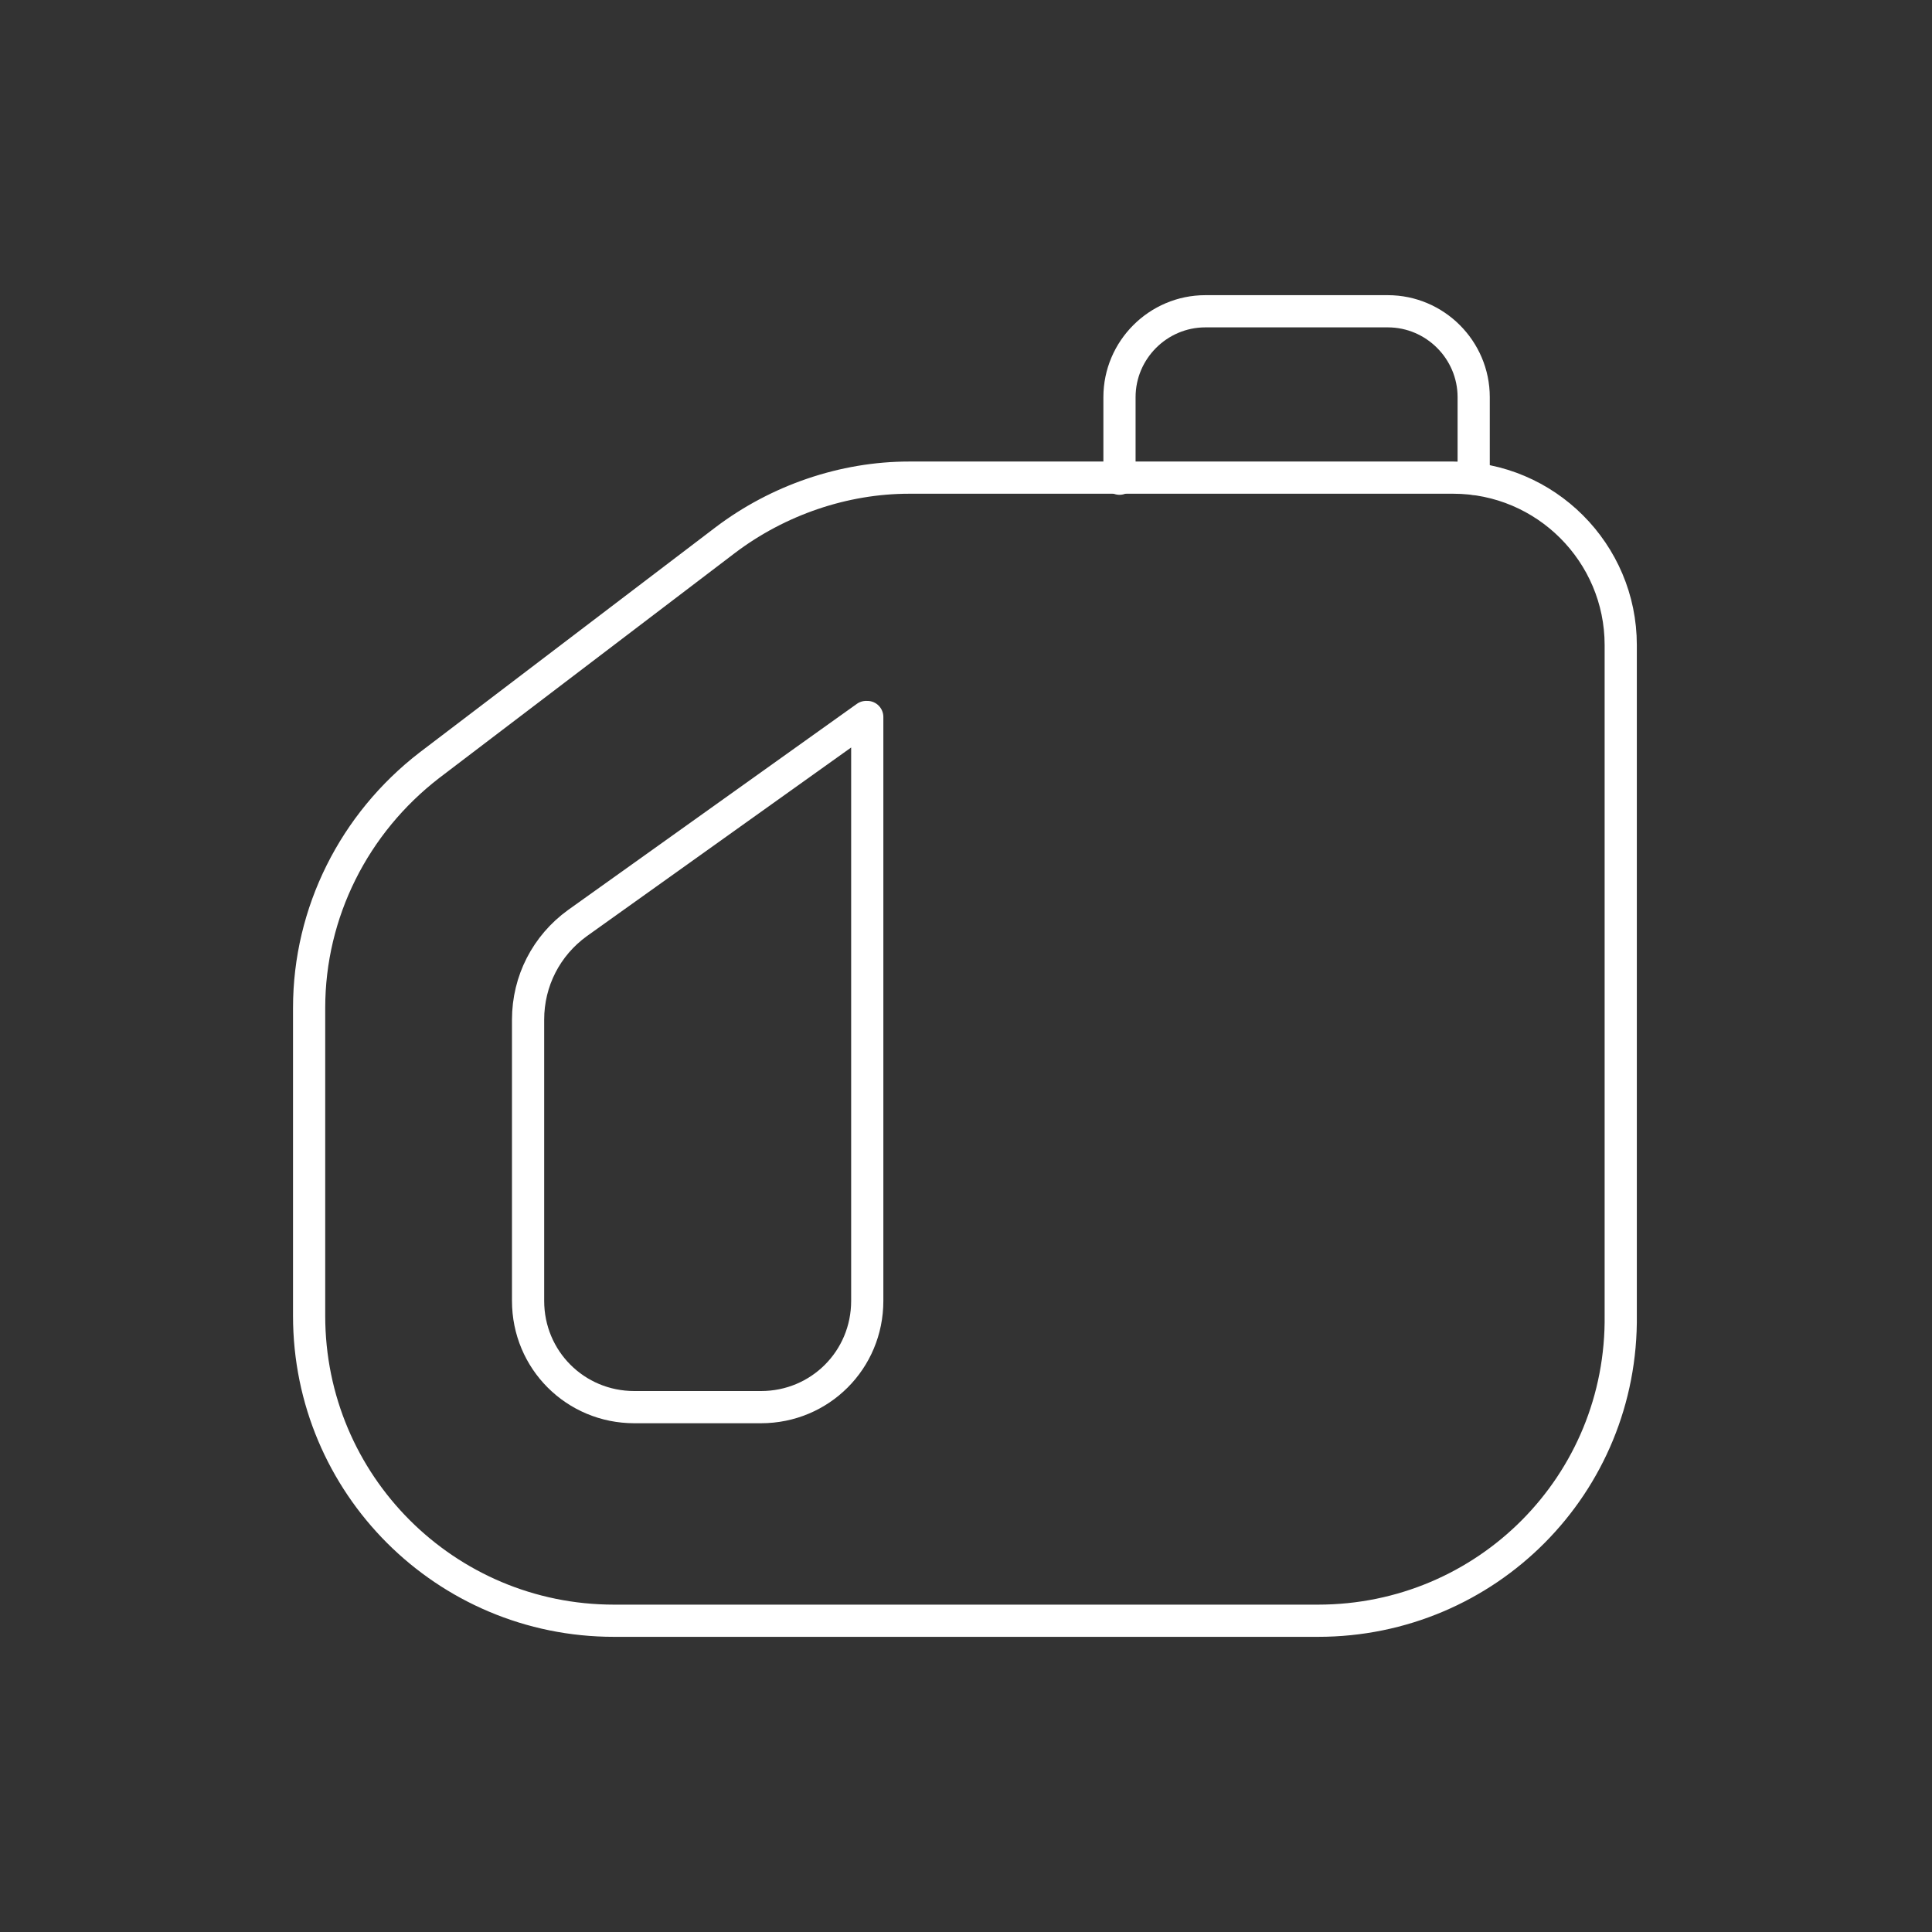 <?xml version="1.0" encoding="utf-8"?>
<!-- Generator: Adobe Illustrator 26.0.2, SVG Export Plug-In . SVG Version: 6.00 Build 0)  -->
<svg version="1.0" id="Layer_1" xmlns="http://www.w3.org/2000/svg" xmlns:xlink="http://www.w3.org/1999/xlink" x="0px" y="0px"
	 viewBox="0 0 180 180" enable-background="new 0 0 180 180" xml:space="preserve">
<rect x="0" y="0" width="180" height="180" fill="#333333" stroke="none"/>
<path fill="none" stroke="#FFFFFF" stroke-width="3" stroke-linecap="round" stroke-linejoin="round" stroke-miterlimit="10" d="
	M104.3,44.6V37c0-4.4,3.6-8,8-8h17c4.4,0,8,3.6,8,8v7.6"/>
<path fill="none" stroke="#FFFFFF" stroke-width="3" stroke-linecap="round" stroke-linejoin="round" stroke-miterlimit="10" d="
	M122.8,151H57.2c-15.7,0-28.4-12.7-28.4-28.4V93.9C28.8,85,33,76.7,40,71.3l27.6-21c4.9-3.7,11-5.8,17.1-5.8h50.7
	c8.6,0,15.6,7,15.6,15.6v62.4C151.2,138.3,138.5,151,122.8,151z"/>
<path fill="none" stroke="#FFFFFF" stroke-width="3" stroke-linecap="round" stroke-linejoin="round" stroke-miterlimit="10" d="
	M80.7,66.8L53.8,86c-2.9,2.1-4.6,5.4-4.6,9v26.2c0,5.5,4.4,9.9,9.9,9.9h11.8c5.5,0,9.9-4.4,9.9-9.9V66.8z"/>
</svg>
